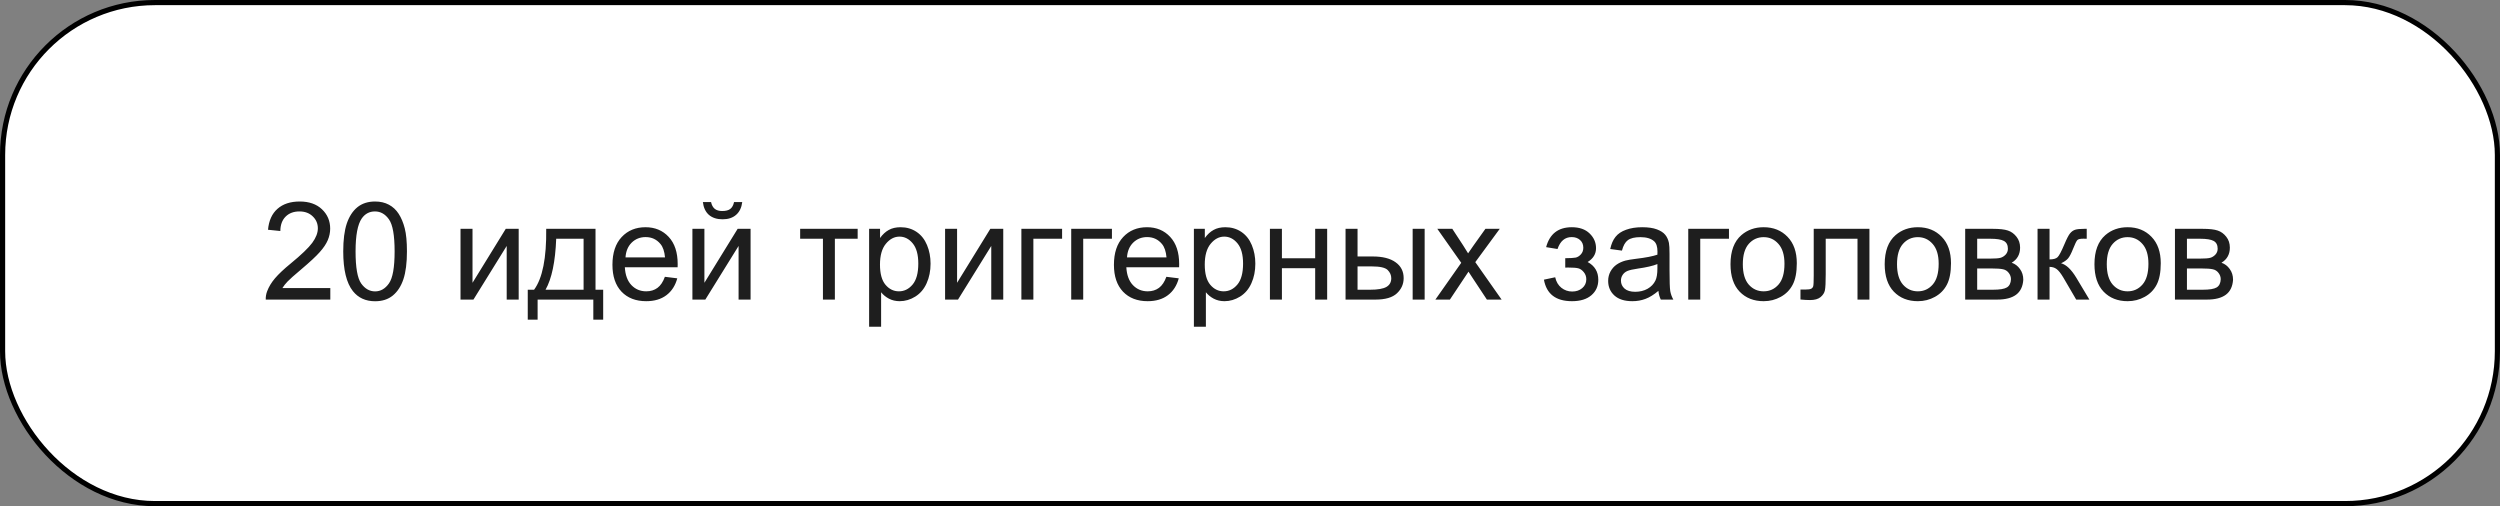 <?xml version="1.0" encoding="UTF-8"?> <svg xmlns="http://www.w3.org/2000/svg" width="484" height="98" viewBox="0 0 484 98" fill="none"><rect x="0" y="0" width="484" height="98" fill="#808080" stroke="none"/><rect x="0.5" y="0.5" width="483" height="97" rx="29.5" fill="white"></rect><rect x="0.5" y="0.5" width="483" height="97" rx="29.5" stroke="black"></rect><path d="M63.949 55.768V58H51.448C51.431 57.441 51.521 56.904 51.719 56.388C52.037 55.536 52.545 54.697 53.242 53.872C53.947 53.046 54.962 52.092 56.286 51.008C58.341 49.322 59.73 47.989 60.453 47.009C61.175 46.02 61.536 45.087 61.536 44.209C61.536 43.289 61.205 42.515 60.543 41.887C59.889 41.251 59.034 40.933 57.976 40.933C56.858 40.933 55.964 41.268 55.293 41.939C54.622 42.61 54.282 43.539 54.273 44.725L51.887 44.48C52.05 42.7 52.665 41.346 53.732 40.417C54.798 39.479 56.23 39.011 58.028 39.011C59.842 39.011 61.278 39.514 62.336 40.52C63.394 41.526 63.923 42.773 63.923 44.261C63.923 45.018 63.768 45.762 63.459 46.493C63.149 47.224 62.633 47.994 61.91 48.802C61.197 49.61 60.006 50.72 58.337 52.13C56.944 53.3 56.05 54.096 55.654 54.517C55.258 54.93 54.931 55.347 54.673 55.768H63.949ZM66.451 48.673C66.451 46.437 66.679 44.639 67.135 43.281C67.6 41.913 68.283 40.86 69.186 40.12C70.098 39.38 71.242 39.011 72.618 39.011C73.633 39.011 74.523 39.217 75.288 39.63C76.054 40.034 76.686 40.623 77.185 41.397C77.683 42.163 78.075 43.1 78.359 44.209C78.642 45.31 78.784 46.798 78.784 48.673C78.784 50.892 78.556 52.685 78.1 54.053C77.645 55.411 76.961 56.465 76.049 57.213C75.146 57.953 74.002 58.322 72.618 58.322C70.795 58.322 69.363 57.669 68.322 56.362C67.075 54.788 66.451 52.225 66.451 48.673ZM68.838 48.673C68.838 51.778 69.199 53.846 69.922 54.878C70.653 55.901 71.551 56.413 72.618 56.413C73.684 56.413 74.579 55.897 75.301 54.865C76.032 53.833 76.398 51.769 76.398 48.673C76.398 45.56 76.032 43.491 75.301 42.468C74.579 41.444 73.676 40.933 72.592 40.933C71.526 40.933 70.674 41.384 70.038 42.287C69.238 43.44 68.838 45.568 68.838 48.673ZM89.156 44.3H91.478V54.749L97.915 44.3H100.418V58H98.096V47.615L91.659 58H89.156V44.3ZM105.746 44.3H115.292V56.091H116.776V61.883H114.867V58H104.082V61.883H102.173V56.091H103.398C105.032 53.872 105.815 49.942 105.746 44.3ZM107.681 46.222C107.509 50.668 106.821 53.958 105.617 56.091H112.983V46.222H107.681ZM128.722 53.588L131.121 53.885C130.743 55.287 130.042 56.375 129.018 57.149C127.995 57.923 126.688 58.31 125.097 58.31C123.093 58.31 121.502 57.695 120.324 56.465C119.154 55.226 118.569 53.493 118.569 51.266C118.569 48.961 119.162 47.172 120.349 45.899C121.536 44.627 123.076 43.99 124.968 43.99C126.8 43.99 128.296 44.614 129.457 45.861C130.618 47.108 131.199 48.862 131.199 51.124C131.199 51.262 131.194 51.468 131.186 51.743H120.969C121.055 53.248 121.48 54.401 122.246 55.201C123.011 56 123.966 56.4 125.11 56.4C125.961 56.4 126.688 56.177 127.29 55.73C127.892 55.282 128.369 54.569 128.722 53.588ZM121.098 49.834H128.747C128.644 48.682 128.352 47.817 127.87 47.241C127.131 46.347 126.172 45.899 124.993 45.899C123.927 45.899 123.028 46.256 122.297 46.97C121.575 47.684 121.175 48.639 121.098 49.834ZM134.05 44.3H136.372V54.749L142.809 44.3H145.312V58H142.99V47.615L136.552 58H134.05V44.3ZM142.112 39.114H143.699C143.57 40.189 143.174 41.014 142.512 41.591C141.859 42.167 140.986 42.455 139.893 42.455C138.793 42.455 137.911 42.171 137.249 41.604C136.595 41.027 136.204 40.197 136.075 39.114H137.662C137.782 39.699 138.019 40.137 138.371 40.43C138.732 40.714 139.214 40.855 139.816 40.855C140.513 40.855 141.037 40.718 141.39 40.443C141.751 40.159 141.992 39.716 142.112 39.114ZM154.909 44.3H166.043V46.222H161.631V58H159.321V46.222H154.909V44.3ZM168.261 63.251V44.3H170.377V46.08C170.876 45.383 171.439 44.863 172.067 44.519C172.695 44.166 173.456 43.99 174.35 43.99C175.52 43.99 176.552 44.291 177.446 44.893C178.341 45.495 179.016 46.347 179.472 47.447C179.928 48.54 180.156 49.739 180.156 51.047C180.156 52.449 179.902 53.713 179.394 54.839C178.896 55.957 178.165 56.818 177.201 57.419C176.247 58.013 175.24 58.31 174.183 58.31C173.409 58.31 172.712 58.146 172.093 57.819C171.482 57.493 170.979 57.08 170.583 56.581V63.251H168.261ZM170.364 51.227C170.364 52.99 170.721 54.293 171.435 55.136C172.149 55.979 173.013 56.4 174.028 56.4C175.06 56.4 175.941 55.966 176.672 55.097C177.412 54.22 177.782 52.866 177.782 51.034C177.782 49.288 177.421 47.981 176.698 47.112C175.984 46.243 175.129 45.809 174.131 45.809C173.142 45.809 172.265 46.273 171.499 47.202C170.743 48.123 170.364 49.464 170.364 51.227ZM182.968 44.3H185.29V54.749L191.727 44.3H194.23V58H191.908V47.615L185.47 58H182.968V44.3ZM197.739 44.3H205.621V46.222H200.061V58H197.739V44.3ZM207.388 44.3H215.27V46.222H209.71V58H207.388V44.3ZM225.81 53.588L228.209 53.885C227.831 55.287 227.13 56.375 226.107 57.149C225.083 57.923 223.776 58.31 222.185 58.31C220.181 58.31 218.59 57.695 217.412 56.465C216.242 55.226 215.657 53.493 215.657 51.266C215.657 48.961 216.251 47.172 217.438 45.899C218.624 44.627 220.164 43.99 222.056 43.99C223.888 43.99 225.384 44.614 226.545 45.861C227.706 47.108 228.287 48.862 228.287 51.124C228.287 51.262 228.283 51.468 228.274 51.743H218.057C218.143 53.248 218.569 54.401 219.334 55.201C220.099 56 221.054 56.4 222.198 56.4C223.049 56.4 223.776 56.177 224.378 55.73C224.98 55.282 225.457 54.569 225.81 53.588ZM218.186 49.834H225.836C225.733 48.682 225.44 47.817 224.959 47.241C224.219 46.347 223.26 45.899 222.082 45.899C221.015 45.899 220.117 46.256 219.386 46.97C218.663 47.684 218.263 48.639 218.186 49.834ZM231.138 63.251V44.3H233.254V46.08C233.752 45.383 234.316 44.863 234.943 44.519C235.571 44.166 236.332 43.99 237.227 43.99C238.396 43.99 239.429 44.291 240.323 44.893C241.217 45.495 241.892 46.347 242.348 47.447C242.804 48.54 243.032 49.739 243.032 51.047C243.032 52.449 242.778 53.713 242.271 54.839C241.772 55.957 241.041 56.818 240.078 57.419C239.123 58.013 238.117 58.31 237.059 58.31C236.285 58.31 235.589 58.146 234.969 57.819C234.359 57.493 233.856 57.08 233.46 56.581V63.251H231.138ZM233.241 51.227C233.241 52.99 233.598 54.293 234.311 55.136C235.025 55.979 235.89 56.4 236.904 56.4C237.936 56.4 238.818 55.966 239.549 55.097C240.289 54.22 240.658 52.866 240.658 51.034C240.658 49.288 240.297 47.981 239.575 47.112C238.861 46.243 238.005 45.809 237.008 45.809C236.019 45.809 235.141 46.273 234.376 47.202C233.619 48.123 233.241 49.464 233.241 51.227ZM245.857 44.3H248.179V50.002H254.617V44.3H256.939V58H254.617V51.924H248.179V58H245.857V44.3ZM273.49 44.3H275.812V58H273.49V44.3ZM260.499 44.3H262.821V49.653H265.763C267.68 49.653 269.155 50.028 270.187 50.776C271.228 51.515 271.748 52.539 271.748 53.846C271.748 54.99 271.314 55.97 270.445 56.787C269.585 57.596 268.205 58 266.304 58H260.499V44.3ZM262.821 56.091H265.259C266.73 56.091 267.779 55.91 268.407 55.549C269.035 55.188 269.349 54.624 269.349 53.859C269.349 53.266 269.117 52.737 268.652 52.272C268.188 51.808 267.16 51.576 265.569 51.576H262.821V56.091ZM277.889 58L282.894 50.879L278.263 44.3H281.166L283.268 47.512C283.664 48.123 283.982 48.634 284.223 49.047C284.601 48.48 284.95 47.976 285.268 47.538L287.577 44.3H290.351L285.616 50.75L290.712 58H287.861L285.049 53.743L284.3 52.595L280.701 58H277.889ZM303.032 51.808V49.989C304.012 49.98 304.679 49.942 305.031 49.873C305.393 49.804 305.732 49.597 306.05 49.254C306.369 48.91 306.528 48.48 306.528 47.964C306.528 47.336 306.317 46.837 305.896 46.467C305.483 46.089 304.945 45.899 304.283 45.899C302.976 45.899 302.06 46.669 301.535 48.209L299.329 47.847C300.017 45.276 301.677 43.99 304.309 43.99C305.771 43.99 306.915 44.39 307.74 45.19C308.575 45.99 308.992 46.944 308.992 48.054C308.992 49.172 308.45 50.062 307.366 50.724C308.054 51.094 308.57 51.567 308.914 52.143C309.258 52.711 309.43 53.386 309.43 54.169C309.43 55.398 308.983 56.396 308.089 57.161C307.194 57.927 305.943 58.31 304.335 58.31C301.213 58.31 299.402 56.921 298.904 54.143L301.084 53.678C301.282 54.556 301.682 55.235 302.284 55.717C302.894 56.198 303.591 56.439 304.373 56.439C305.156 56.439 305.805 56.22 306.321 55.781C306.846 55.334 307.108 54.766 307.108 54.078C307.108 53.545 306.945 53.081 306.618 52.685C306.291 52.289 305.943 52.044 305.573 51.95C305.203 51.846 304.532 51.795 303.561 51.795C303.483 51.795 303.307 51.799 303.032 51.808ZM321.067 56.31C320.206 57.041 319.377 57.557 318.577 57.858C317.786 58.159 316.934 58.31 316.022 58.31C314.517 58.31 313.361 57.944 312.552 57.213C311.744 56.474 311.34 55.532 311.34 54.388C311.34 53.717 311.49 53.106 311.791 52.556C312.101 51.997 312.501 51.55 312.991 51.214C313.49 50.879 314.049 50.625 314.668 50.453C315.124 50.333 315.812 50.217 316.732 50.105C318.607 49.881 319.987 49.615 320.873 49.305C320.882 48.987 320.886 48.785 320.886 48.699C320.886 47.753 320.667 47.086 320.228 46.699C319.635 46.175 318.753 45.912 317.583 45.912C316.491 45.912 315.683 46.106 315.158 46.493C314.642 46.871 314.259 47.546 314.01 48.518L311.74 48.209C311.946 47.237 312.286 46.454 312.759 45.861C313.232 45.259 313.915 44.799 314.81 44.48C315.704 44.154 316.741 43.99 317.919 43.99C319.088 43.99 320.039 44.128 320.77 44.403C321.501 44.678 322.038 45.026 322.382 45.448C322.726 45.861 322.967 46.385 323.105 47.022C323.182 47.417 323.221 48.131 323.221 49.163V52.259C323.221 54.418 323.268 55.785 323.363 56.362C323.466 56.929 323.664 57.475 323.956 58H321.531C321.29 57.518 321.135 56.955 321.067 56.31ZM320.873 51.124C320.03 51.468 318.766 51.761 317.08 52.001C316.126 52.139 315.451 52.294 315.055 52.466C314.659 52.638 314.354 52.891 314.139 53.227C313.924 53.554 313.816 53.919 313.816 54.323C313.816 54.943 314.049 55.459 314.513 55.871C314.986 56.284 315.674 56.491 316.577 56.491C317.472 56.491 318.267 56.297 318.964 55.91C319.66 55.514 320.172 54.977 320.499 54.298C320.748 53.773 320.873 52.999 320.873 51.975V51.124ZM326.846 44.3H334.728V46.222H329.168V58H326.846V44.3ZM335.025 51.15C335.025 48.613 335.73 46.734 337.14 45.512C338.319 44.498 339.755 43.99 341.449 43.99C343.333 43.99 344.872 44.609 346.067 45.848C347.263 47.078 347.861 48.781 347.861 50.956C347.861 52.719 347.594 54.108 347.061 55.123C346.536 56.129 345.766 56.912 344.752 57.471C343.745 58.03 342.645 58.31 341.449 58.31C339.531 58.31 337.979 57.695 336.792 56.465C335.614 55.235 335.025 53.463 335.025 51.15ZM337.411 51.15C337.411 52.904 337.794 54.22 338.559 55.097C339.325 55.966 340.288 56.4 341.449 56.4C342.602 56.4 343.56 55.962 344.326 55.084C345.091 54.207 345.474 52.87 345.474 51.072C345.474 49.378 345.087 48.097 344.313 47.228C343.548 46.351 342.593 45.912 341.449 45.912C340.288 45.912 339.325 46.347 338.559 47.215C337.794 48.084 337.411 49.395 337.411 51.15ZM351.137 44.3H361.922V58H359.613V46.222H353.459V53.046C353.459 54.637 353.408 55.687 353.305 56.194C353.201 56.701 352.918 57.144 352.453 57.523C351.989 57.901 351.318 58.09 350.441 58.09C349.899 58.09 349.275 58.056 348.57 57.987V56.052H349.589C350.071 56.052 350.415 56.005 350.621 55.91C350.828 55.807 350.965 55.648 351.034 55.433C351.103 55.218 351.137 54.517 351.137 53.33V44.3ZM364.876 51.15C364.876 48.613 365.581 46.734 366.992 45.512C368.17 44.498 369.606 43.99 371.301 43.99C373.184 43.99 374.724 44.609 375.919 45.848C377.114 47.078 377.712 48.781 377.712 50.956C377.712 52.719 377.446 54.108 376.912 55.123C376.388 56.129 375.618 56.912 374.603 57.471C373.597 58.03 372.496 58.31 371.301 58.31C369.383 58.31 367.83 57.695 366.644 56.465C365.465 55.235 364.876 53.463 364.876 51.15ZM367.263 51.15C367.263 52.904 367.646 54.22 368.411 55.097C369.176 55.966 370.14 56.4 371.301 56.4C372.453 56.4 373.412 55.962 374.177 55.084C374.943 54.207 375.326 52.87 375.326 51.072C375.326 49.378 374.939 48.097 374.165 47.228C373.399 46.351 372.444 45.912 371.301 45.912C370.14 45.912 369.176 46.347 368.411 47.215C367.646 48.084 367.263 49.395 367.263 51.15ZM380.46 44.3H385.814C387.129 44.3 388.106 44.412 388.742 44.635C389.387 44.85 389.937 45.25 390.393 45.835C390.858 46.42 391.09 47.121 391.09 47.938C391.09 48.591 390.952 49.163 390.677 49.653C390.41 50.135 390.006 50.539 389.464 50.866C390.109 51.081 390.643 51.485 391.064 52.079C391.494 52.663 391.709 53.36 391.709 54.169C391.623 55.467 391.159 56.431 390.316 57.058C389.473 57.686 388.247 58 386.639 58H380.46V44.3ZM382.782 50.066H385.259C386.248 50.066 386.927 50.015 387.297 49.911C387.667 49.808 387.998 49.602 388.29 49.292C388.583 48.974 388.729 48.596 388.729 48.157C388.729 47.435 388.471 46.931 387.955 46.648C387.448 46.364 386.575 46.222 385.336 46.222H382.782V50.066ZM382.782 56.091H385.839C387.155 56.091 388.058 55.94 388.548 55.639C389.039 55.33 389.297 54.801 389.322 54.053C389.322 53.614 389.181 53.21 388.897 52.84C388.613 52.461 388.243 52.225 387.787 52.13C387.332 52.027 386.6 51.975 385.594 51.975H382.782V56.091ZM394.47 44.3H396.792V50.221C397.531 50.221 398.047 50.079 398.34 49.795C398.641 49.511 399.079 48.686 399.656 47.319C400.111 46.235 400.481 45.521 400.765 45.177C401.049 44.833 401.376 44.601 401.746 44.48C402.115 44.36 402.709 44.3 403.526 44.3H403.99V46.222L403.345 46.209C402.735 46.209 402.343 46.299 402.171 46.48C401.991 46.669 401.715 47.233 401.346 48.17C400.993 49.064 400.67 49.684 400.378 50.028C400.086 50.372 399.634 50.685 399.024 50.969C400.021 51.236 401.002 52.165 401.965 53.756L404.506 58H401.952L399.475 53.756C398.968 52.904 398.525 52.345 398.146 52.079C397.768 51.803 397.316 51.666 396.792 51.666V58H394.47V44.3ZM405.487 51.15C405.487 48.613 406.192 46.734 407.602 45.512C408.781 44.498 410.217 43.99 411.911 43.99C413.795 43.99 415.334 44.609 416.529 45.848C417.725 47.078 418.323 48.781 418.323 50.956C418.323 52.719 418.056 54.108 417.523 55.123C416.998 56.129 416.228 56.912 415.214 57.471C414.207 58.03 413.106 58.31 411.911 58.31C409.993 58.31 408.441 57.695 407.254 56.465C406.076 55.235 405.487 53.463 405.487 51.15ZM407.873 51.15C407.873 52.904 408.256 54.22 409.021 55.097C409.787 55.966 410.75 56.4 411.911 56.4C413.063 56.4 414.022 55.962 414.788 55.084C415.553 54.207 415.936 52.87 415.936 51.072C415.936 49.378 415.549 48.097 414.775 47.228C414.01 46.351 413.055 45.912 411.911 45.912C410.75 45.912 409.787 46.347 409.021 47.215C408.256 48.084 407.873 49.395 407.873 51.15ZM421.07 44.3H426.424C427.74 44.3 428.716 44.412 429.352 44.635C429.997 44.85 430.548 45.25 431.004 45.835C431.468 46.42 431.7 47.121 431.7 47.938C431.7 48.591 431.563 49.163 431.287 49.653C431.021 50.135 430.617 50.539 430.075 50.866C430.72 51.081 431.253 51.485 431.674 52.079C432.104 52.663 432.319 53.36 432.319 54.169C432.233 55.467 431.769 56.431 430.926 57.058C430.083 57.686 428.858 58 427.25 58H421.07V44.3ZM423.392 50.066H425.869C426.858 50.066 427.538 50.015 427.908 49.911C428.277 49.808 428.608 49.602 428.901 49.292C429.193 48.974 429.339 48.596 429.339 48.157C429.339 47.435 429.081 46.931 428.565 46.648C428.058 46.364 427.185 46.222 425.947 46.222H423.392V50.066ZM423.392 56.091H426.45C427.766 56.091 428.669 55.94 429.159 55.639C429.649 55.33 429.907 54.801 429.933 54.053C429.933 53.614 429.791 53.21 429.507 52.84C429.223 52.461 428.854 52.225 428.398 52.13C427.942 52.027 427.211 51.975 426.205 51.975H423.392V56.091Z" fill="#1E1E1E"></path></svg> 